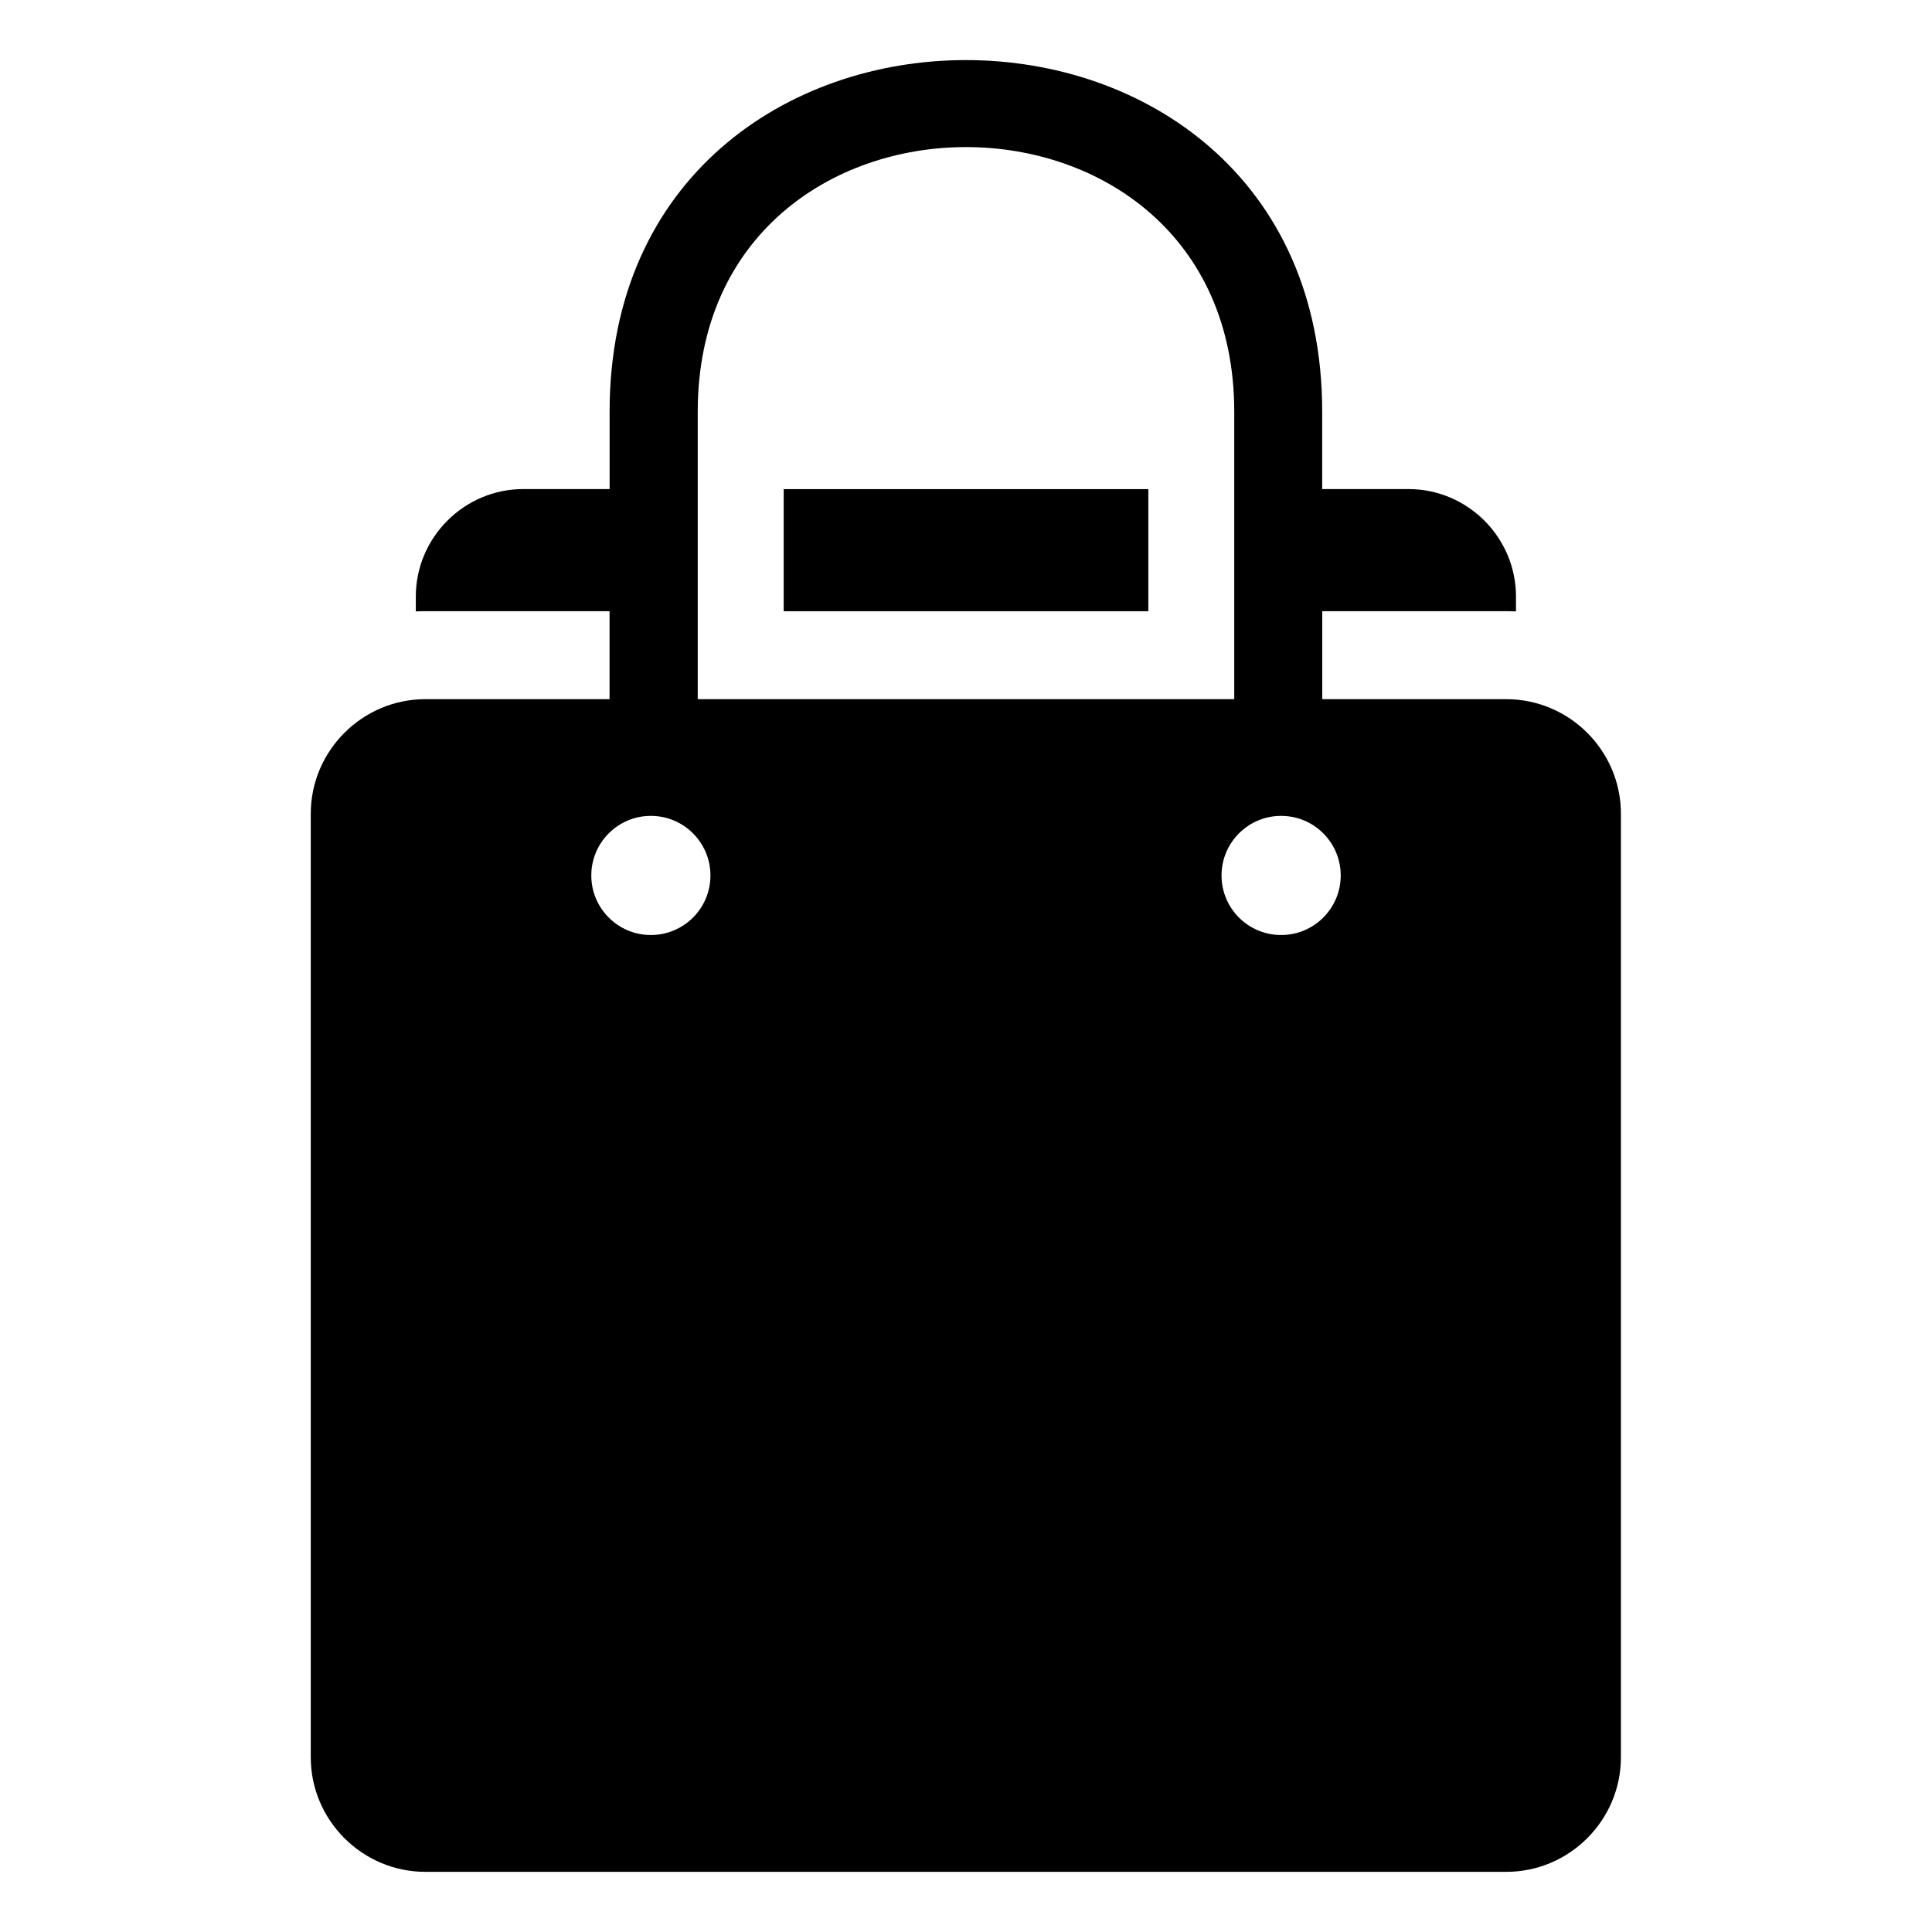 <?xml version="1.0" encoding="UTF-8"?>
<!-- Uploaded to: ICON Repo, www.iconrepo.com, Generator: ICON Repo Mixer Tools -->
<svg fill="#000000" width="800px" height="800px" version="1.1" viewBox="144 144 512 512" xmlns="http://www.w3.org/2000/svg">
 <path d="m494.41 329.29v-23.32h48.82c0.848 0 1.691 0.016 2.523 0.059v-3.93c0-15.672-12.816-28.492-28.492-28.492h-22.867v-20.512c0-124.23-188.84-124.23-188.84 0v20.512h-22.867c-15.672 0-28.492 12.816-28.492 28.492v3.93c0.848-0.047 1.676-0.059 2.523-0.059h48.82v23.32h-48.82c-16.703 0-30.363 13.664-30.363 30.363v250.04c0 16.703 13.664 30.363 30.363 30.363h286.48c16.703 0 30.363-13.664 30.363-30.363v-250.04c0-16.703-13.664-30.363-30.363-30.363h-48.82zm-10.898 30.926c-8.723 0-15.793 7.074-15.793 15.793 0 8.723 7.074 15.781 15.793 15.781 8.723 0 15.793-7.074 15.793-15.781 0-8.723-7.074-15.793-15.793-15.793zm-167.03 0c8.723 0 15.793 7.074 15.793 15.793 0 8.723-7.074 15.781-15.793 15.781-8.723 0-15.781-7.074-15.781-15.781 0-8.723 7.074-15.793 15.781-15.793zm12.426-30.926v-76.176c0-93.512 142.18-93.512 142.18 0v76.176zm22.777-55.668h96.641v32.359h-96.641z" fill-rule="evenodd"/>
</svg>